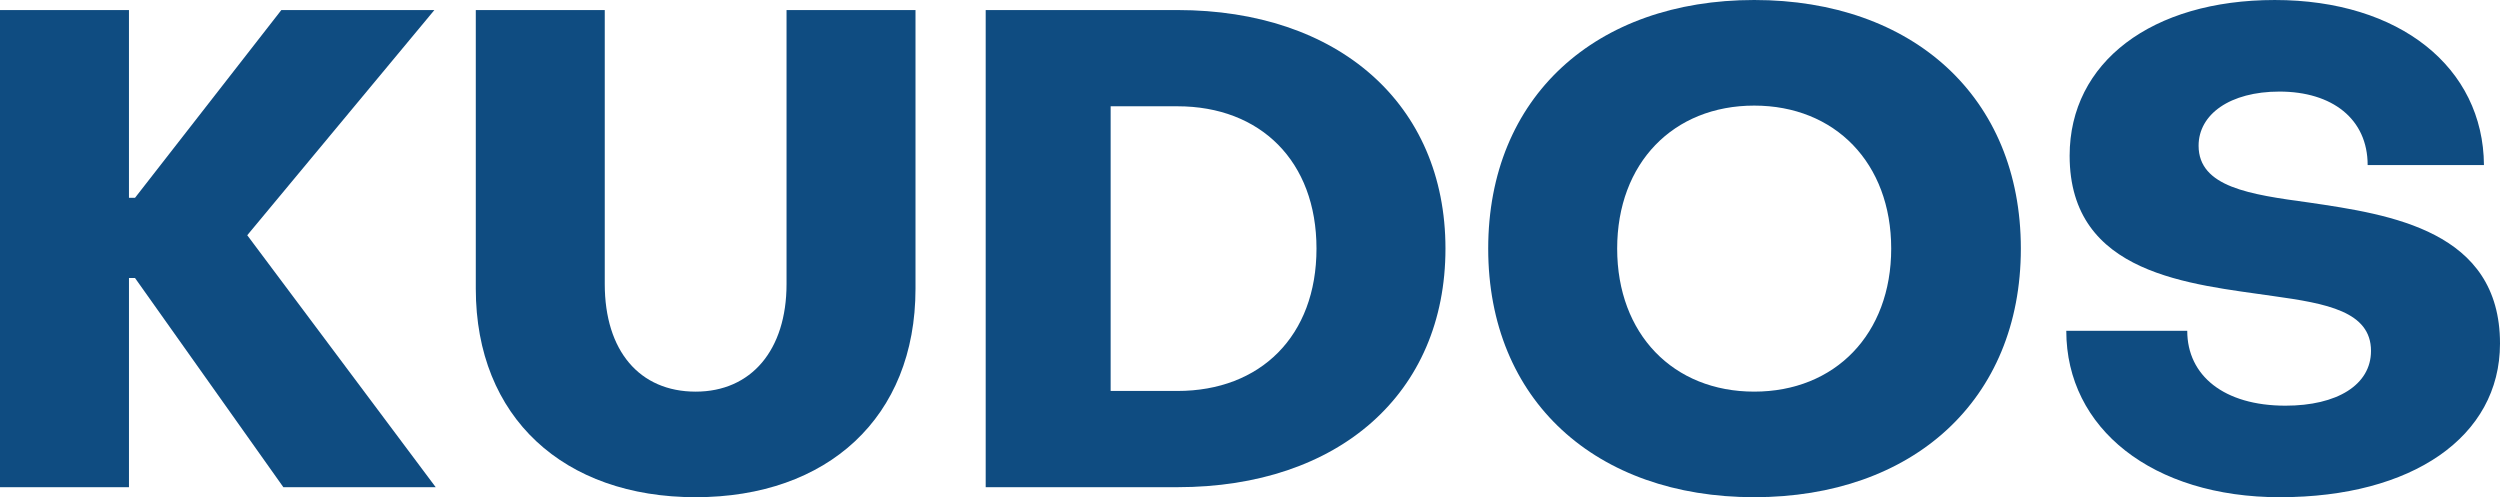 <?xml version="1.0" encoding="UTF-8" standalone="no"?>
<svg
   width="245.789"
   height="48.883"
   viewBox="0 0 245.789 48.883"
   version="1.2"
   id="svg61"
   sodipodi:docname="logo_#0F4C81.svg"
   inkscape:version="1.3.2 (091e20e, 2023-11-25, custom)"
   xmlns:inkscape="http://www.inkscape.org/namespaces/inkscape"
   xmlns:sodipodi="http://sodipodi.sourceforge.net/DTD/sodipodi-0.dtd"
   xmlns:xlink="http://www.w3.org/1999/xlink"
   xmlns="http://www.w3.org/2000/svg"
   xmlns:svg="http://www.w3.org/2000/svg"
   xmlns:rdf="http://www.w3.org/1999/02/22-rdf-syntax-ns#"
   xmlns:cc="http://creativecommons.org/ns#"
   xmlns:dc="http://purl.org/dc/elements/1.1/">
  <sodipodi:namedview
     pagecolor="#ffffff"
     bordercolor="#666666"
     borderopacity="1"
     objecttolerance="10"
     gridtolerance="10"
     guidetolerance="10"
     inkscape:pageopacity="0"
     inkscape:pageshadow="2"
     inkscape:window-width="1920"
     inkscape:window-height="1027"
     id="namedview63"
     showgrid="false"
     fit-margin-top="0"
     fit-margin-left="0"
     fit-margin-right="0"
     fit-margin-bottom="0"
     units="px"
     inkscape:zoom="1.5202703"
     inkscape:cx="193.38666"
     inkscape:cy="31.244444"
     inkscape:window-x="1272"
     inkscape:window-y="-8"
     inkscape:window-maximized="1"
     inkscape:current-layer="use56"
     inkscape:pagecheckerboard="true"
     scale-x="1"
     inkscape:showpageshadow="2"
     inkscape:deskcolor="#d1d1d1" />
  <defs
     id="defs54">
    <g
       id="g17">
      <symbol
         overflow="visible"
         id="glyph0-0">
        <path
           style="stroke:none"
           d="m 3.68,0 h 12.68 v -20.566 h 0.594 L 31.539,0 H 46.516 L 27.988,-24.77 46.387,-46.91 H 31.34 l -14.387,18.461 h -0.594 V -46.91 H 3.68 Z m 0,0"
           id="path2" />
      </symbol>
      <symbol
         overflow="visible"
         id="glyph0-1">
        <path
           style="stroke:none"
           d="m 24.902,0.984 c 12.941,0 21.613,-7.816 21.613,-20.496 V -46.91 H 33.836 v 26.938 c 0,6.504 -3.48,10.578 -8.934,10.578 -5.52,0 -8.938,-4.008 -8.938,-10.578 v -26.938 H 3.285 v 27.398 c 0,12.68 8.672,20.496 21.617,20.496 z m 0,0"
           id="path5" />
      </symbol>
      <symbol
         overflow="visible"
         id="glyph0-2">
        <path
           style="stroke:none"
           d="m 3.68,0 h 18.855 c 15.836,0 26.348,-9.199 26.348,-23.457 0,-14.258 -10.578,-23.453 -26.348,-23.453 H 3.68 Z m 12.285,-9.461 v -27.988 h 6.57 c 8.148,0 13.668,5.387 13.668,13.992 0,8.609 -5.52,13.996 -13.668,13.996 z m 0,0"
           id="path8" />
      </symbol>
      <symbol
         overflow="visible"
         id="glyph0-3">
        <path
           style="stroke:none"
           d="m 28.254,0.984 c 15.57,0 26.215,-9.527 26.215,-24.441 0,-14.914 -10.645,-24.441 -26.215,-24.441 -15.574,0 -26.152,9.527 -26.152,24.441 0,14.914 10.578,24.441 26.152,24.441 z m 0,-10.379 c -7.953,0 -13.473,-5.652 -13.473,-14.062 0,-8.41 5.52,-14.059 13.473,-14.059 7.949,0 13.469,5.648 13.469,14.059 0,8.41 -5.52,14.062 -13.469,14.062 z m 0,0"
           id="path11" />
      </symbol>
      <symbol
         overflow="visible"
         id="glyph0-4">
        <path
           style="stroke:none"
           d="m 23.391,0.984 c 12.941,0 21.617,-5.91 21.617,-15.109 0,-11.105 -10.777,-12.684 -18.793,-13.863 C 20.434,-28.777 15.375,-29.5 15.375,-33.574 c 0,-3.086 3.086,-5.32 7.949,-5.32 5.191,0 8.672,2.691 8.672,7.227 h 11.434 c -0.066,-9.594 -8.277,-16.23 -20.566,-16.23 -12.09,0 -20.168,6.113 -20.168,15.309 0,11.762 11.957,12.617 20.039,13.801 5.188,0.723 9.59,1.508 9.59,5.387 0,3.352 -3.348,5.387 -8.41,5.387 -6.043,0 -9.656,-2.957 -9.656,-7.359 H 2.367 c 0,9.594 8.473,16.359 21.023,16.359 z m 0,0"
           id="path14" />
      </symbol>
    </g>
    <clipPath
       id="clip1">
      <path
         d="M 12,7 H 265 V 65.941 H 12 Z m 0,0"
         id="path19" />
    </clipPath>
    <filter
       id="alpha"
       filterUnits="objectBoundingBox"
       x="0"
       y="0"
       width="1"
       height="1">
      <feColorMatrix
         type="matrix"
         in="SourceGraphic"
         values="0 0 0 0 1 0 0 0 0 1 0 0 0 0 1 0 0 0 1 0"
         id="feColorMatrix22" />
    </filter>
    <clipPath
       id="clip2">
      <rect
         x="0"
         y="0"
         width="253"
         height="59"
         id="rect30" />
    </clipPath>
    <g
       id="surface11"
       clip-path="url(#clip2)">
      <g
         style="fill:#00c2ca;fill-opacity:1"
         id="g35">
        <use
           xlink:href="#glyph0-0"
           x="0.834"
           y="48.909"
           id="use33"
           width="100%"
           height="100%" />
      </g>
      <g
         style="fill:#00c2ca;fill-opacity:1"
         id="g39">
        <use
           xlink:href="#glyph0-1"
           x="48.007"
           y="48.909"
           id="use37"
           width="100%"
           height="100%" />
      </g>
      <g
         style="fill:#00c2ca;fill-opacity:1"
         id="g43">
        <use
           xlink:href="#glyph0-2"
           x="97.743"
           y="48.909"
           id="use41"
           width="100%"
           height="100%" />
      </g>
      <g
         style="fill:#00c2ca;fill-opacity:1"
         id="g47">
        <use
           xlink:href="#glyph0-3"
           x="148.726"
           y="48.909"
           id="use45"
           width="100%"
           height="100%" />
      </g>
      <g
         style="fill:#00c2ca;fill-opacity:1"
         id="g51">
        <use
           xlink:href="#glyph0-4"
           x="205.295"
           y="48.909"
           id="use49"
           width="100%"
           height="100%" />
      </g>
    </g>
  </defs>
  <g
     id="surface1"
     transform="translate(-16.514,-8.011)"
     style="fill:#ffffff;fill-opacity:1">
    <g
       id="use56"
       clip-path="url(#clip2)"
       style="clip-rule:nonzero;fill-opacity:1"
       transform="translate(12,7)">
      <g
         style="fill:#0F4C81;fill-opacity:1"
         id="g1">
        <g
           id="use1"
           transform="translate(0.834,48.909)"
           style="fill:#0F4C81">
          <path
             style="stroke:none;fill:#0F4C81"
             d="m 3.68,0 h 12.68 v -20.566 h 0.594 L 31.539,0 H 46.516 L 27.988,-24.77 46.387,-46.91 H 31.34 l -14.387,18.461 h -0.594 V -46.91 H 3.68 Z m 0,0"
             id="path6" />
        </g>
      </g>
      <g
         style="fill:#0F4C81;fill-opacity:1"
         id="g2">
        <g
           id="use2"
           transform="translate(48.007,48.909)"
           style="fill:#0F4C81">
          <path
             style="stroke:none;fill:#0F4C81"
             d="m 24.902,0.984 c 12.941,0 21.613,-7.816 21.613,-20.496 V -46.91 H 33.836 v 26.938 c 0,6.504 -3.48,10.578 -8.934,10.578 -5.52,0 -8.938,-4.008 -8.938,-10.578 v -26.938 H 3.285 v 27.398 c 0,12.68 8.672,20.496 21.617,20.496 z m 0,0"
             id="path7" />
        </g>
      </g>
      <g
         style="fill:#0F4C81;fill-opacity:1"
         id="g3">
        <g
           id="use3"
           transform="translate(97.743,48.909)"
           style="fill:#0F4C81">
          <path
             style="stroke:none;fill:#0F4C81"
             d="m 3.68,0 h 18.855 c 15.836,0 26.348,-9.199 26.348,-23.457 0,-14.258 -10.578,-23.453 -26.348,-23.453 H 3.68 Z m 12.285,-9.461 v -27.988 h 6.57 c 8.148,0 13.668,5.387 13.668,13.992 0,8.609 -5.52,13.996 -13.668,13.996 z m 0,0"
             id="path9" />
        </g>
      </g>
      <g
         style="fill:#0F4C81;fill-opacity:1"
         id="g4">
        <g
           id="use4"
           transform="translate(148.726,48.909)"
           style="fill:#0F4C81">
          <path
             style="stroke:none;fill:#0F4C81"
             d="m 28.254,0.984 c 15.57,0 26.215,-9.527 26.215,-24.441 0,-14.914 -10.645,-24.441 -26.215,-24.441 -15.574,0 -26.152,9.527 -26.152,24.441 0,14.914 10.578,24.441 26.152,24.441 z m 0,-10.379 c -7.953,0 -13.473,-5.652 -13.473,-14.062 0,-8.41 5.52,-14.059 13.473,-14.059 7.949,0 13.469,5.648 13.469,14.059 0,8.41 -5.52,14.062 -13.469,14.062 z m 0,0"
             id="path10" />
        </g>
      </g>
      <g
         style="fill:#0F4C81;fill-opacity:1"
         id="g5">
        <g
           id="use5"
           transform="translate(205.295,48.909)"
           style="fill:#0F4C81">
          <path
             style="stroke:none;fill:#0F4C81"
             d="m 23.391,0.984 c 12.941,0 21.617,-5.91 21.617,-15.109 0,-11.105 -10.777,-12.684 -18.793,-13.863 C 20.434,-28.777 15.375,-29.5 15.375,-33.574 c 0,-3.086 3.086,-5.32 7.949,-5.32 5.191,0 8.672,2.691 8.672,7.227 h 11.434 c -0.066,-9.594 -8.277,-16.23 -20.566,-16.23 -12.09,0 -20.168,6.113 -20.168,15.309 0,11.762 11.957,12.617 20.039,13.801 5.188,0.723 9.59,1.508 9.59,5.387 0,3.352 -3.348,5.387 -8.41,5.387 -6.043,0 -9.656,-2.957 -9.656,-7.359 H 2.367 c 0,9.594 8.473,16.359 21.023,16.359 z m 0,0"
             id="path12" />
        </g>
      </g>
    </g>
  </g>
</svg>
